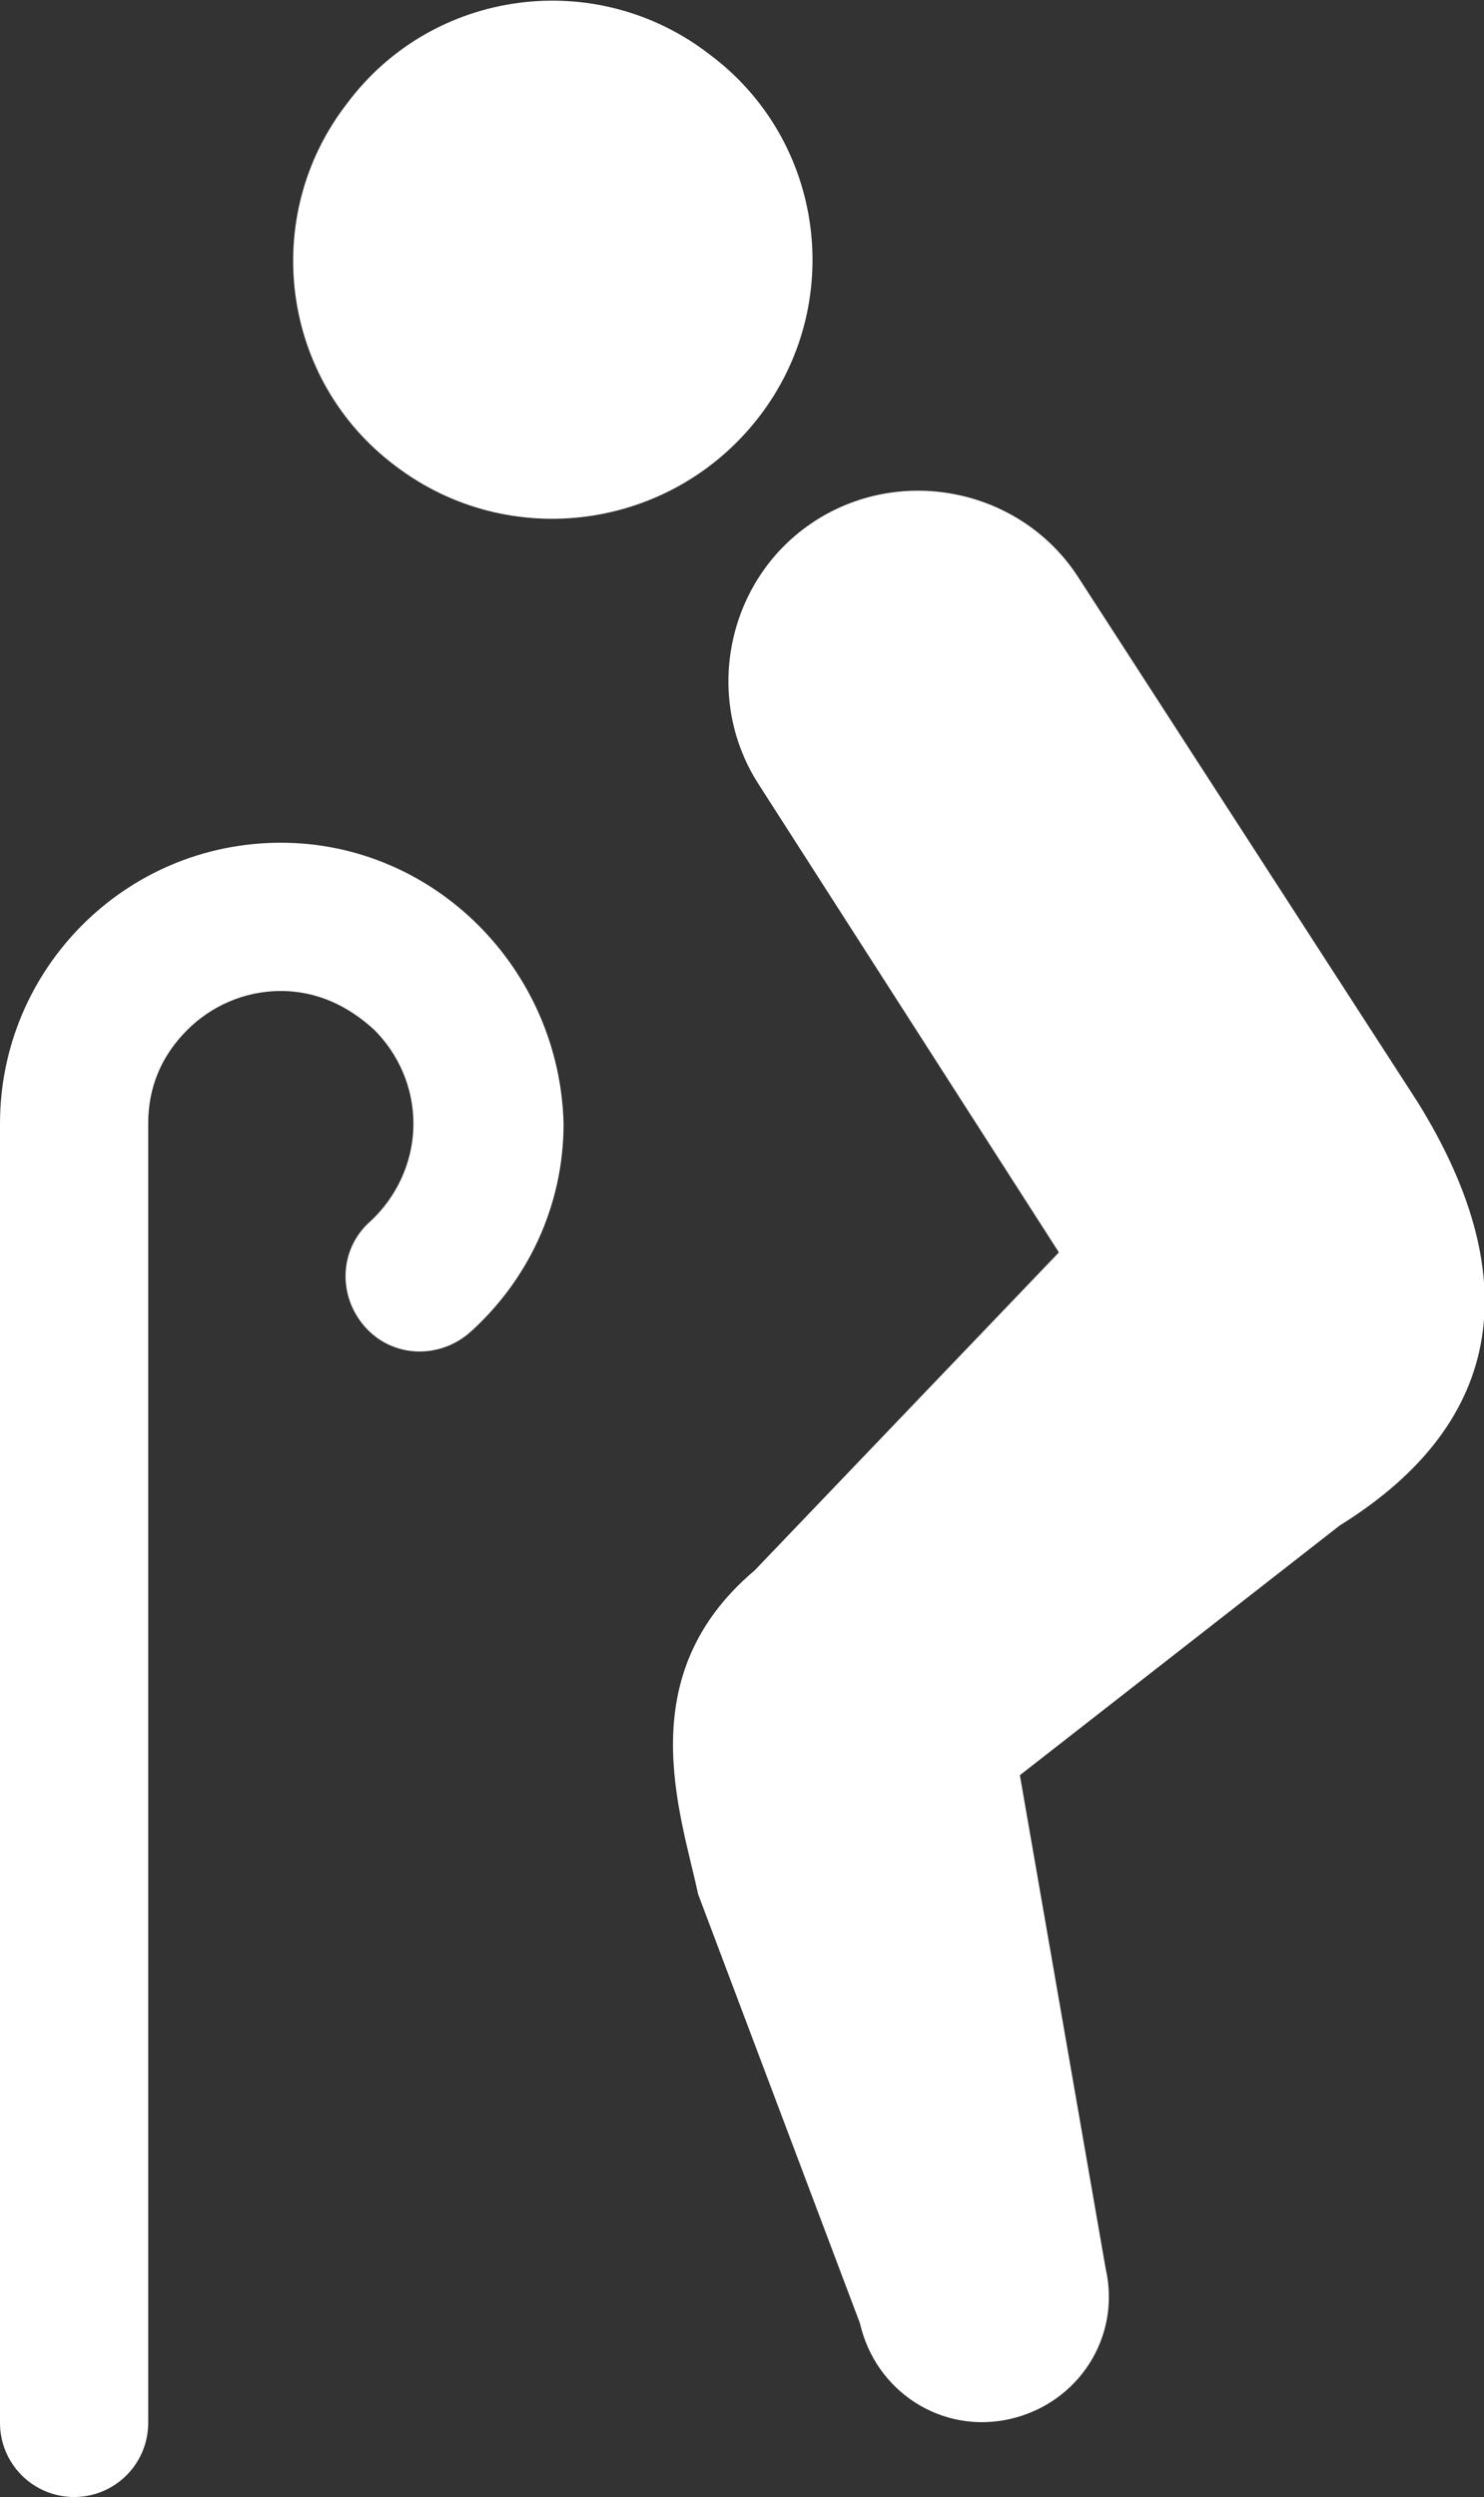 <?xml version="1.0" encoding="utf-8"?>
<!-- Generator: Adobe Illustrator 24.1.2, SVG Export Plug-In . SVG Version: 6.00 Build 0)  -->
<svg version="1.1" id="レイヤー_1" xmlns="http://www.w3.org/2000/svg" xmlns:xlink="http://www.w3.org/1999/xlink" x="0px"
	 y="0px" viewBox="0 0 76.1 128" style="enable-background:new 0 0 76.1 128;" xml:space="preserve">
<rect x="0" y="0" width="76.1" height="128" fill="#333333" stroke="none"/>
<style type="text/css">
	.st0{fill:#FFFFFF;}
</style>
<g>
	<path class="st0" d="M38.9,21.4c4.5-5.8,3.4-14.2-2.5-18.6c-5.8-4.5-14.2-3.4-18.6,2.5c-4.5,5.8-3.4,14.2,2.5,18.6
		C26.1,28.3,34.4,27.2,38.9,21.4z"/>
	<path class="st0" d="M72.7,56.5L55.3,29.6c-2.9-4.5-9-5.8-13.5-2.9c-4.5,2.9-5.8,9-2.9,13.5l0,0l15.4,24L38.7,80.5
		c-6.4,5.4-3.8,12.4-2.9,16.6l8.3,22c0.8,3.5,4.2,5.7,7.7,4.9c3.5-0.8,5.7-4.2,4.9-7.7L52.3,91l16.4-12.8
		C77.4,72.8,78.1,65.2,72.7,56.5z"/>
	<path class="st0" d="M14.4,43.2C6.4,43.2,0,49.7,0,57.6v66.6c0,2.1,1.7,3.8,3.8,3.8c2.1,0,3.8-1.7,3.8-3.8V57.6
		c0-1.9,0.7-3.5,2-4.8c1.2-1.2,2.9-2,4.8-2c1.9,0,3.5,0.8,4.8,2c1.2,1.2,2,2.9,2,4.8c0,2-0.9,3.8-2.2,5c-1.6,1.4-1.7,3.8-0.3,5.4
		c1.4,1.6,3.8,1.7,5.4,0.3c2.9-2.6,4.8-6.4,4.8-10.7C28.7,49.7,22.3,43.2,14.4,43.2z"/>
</g>
</svg>
